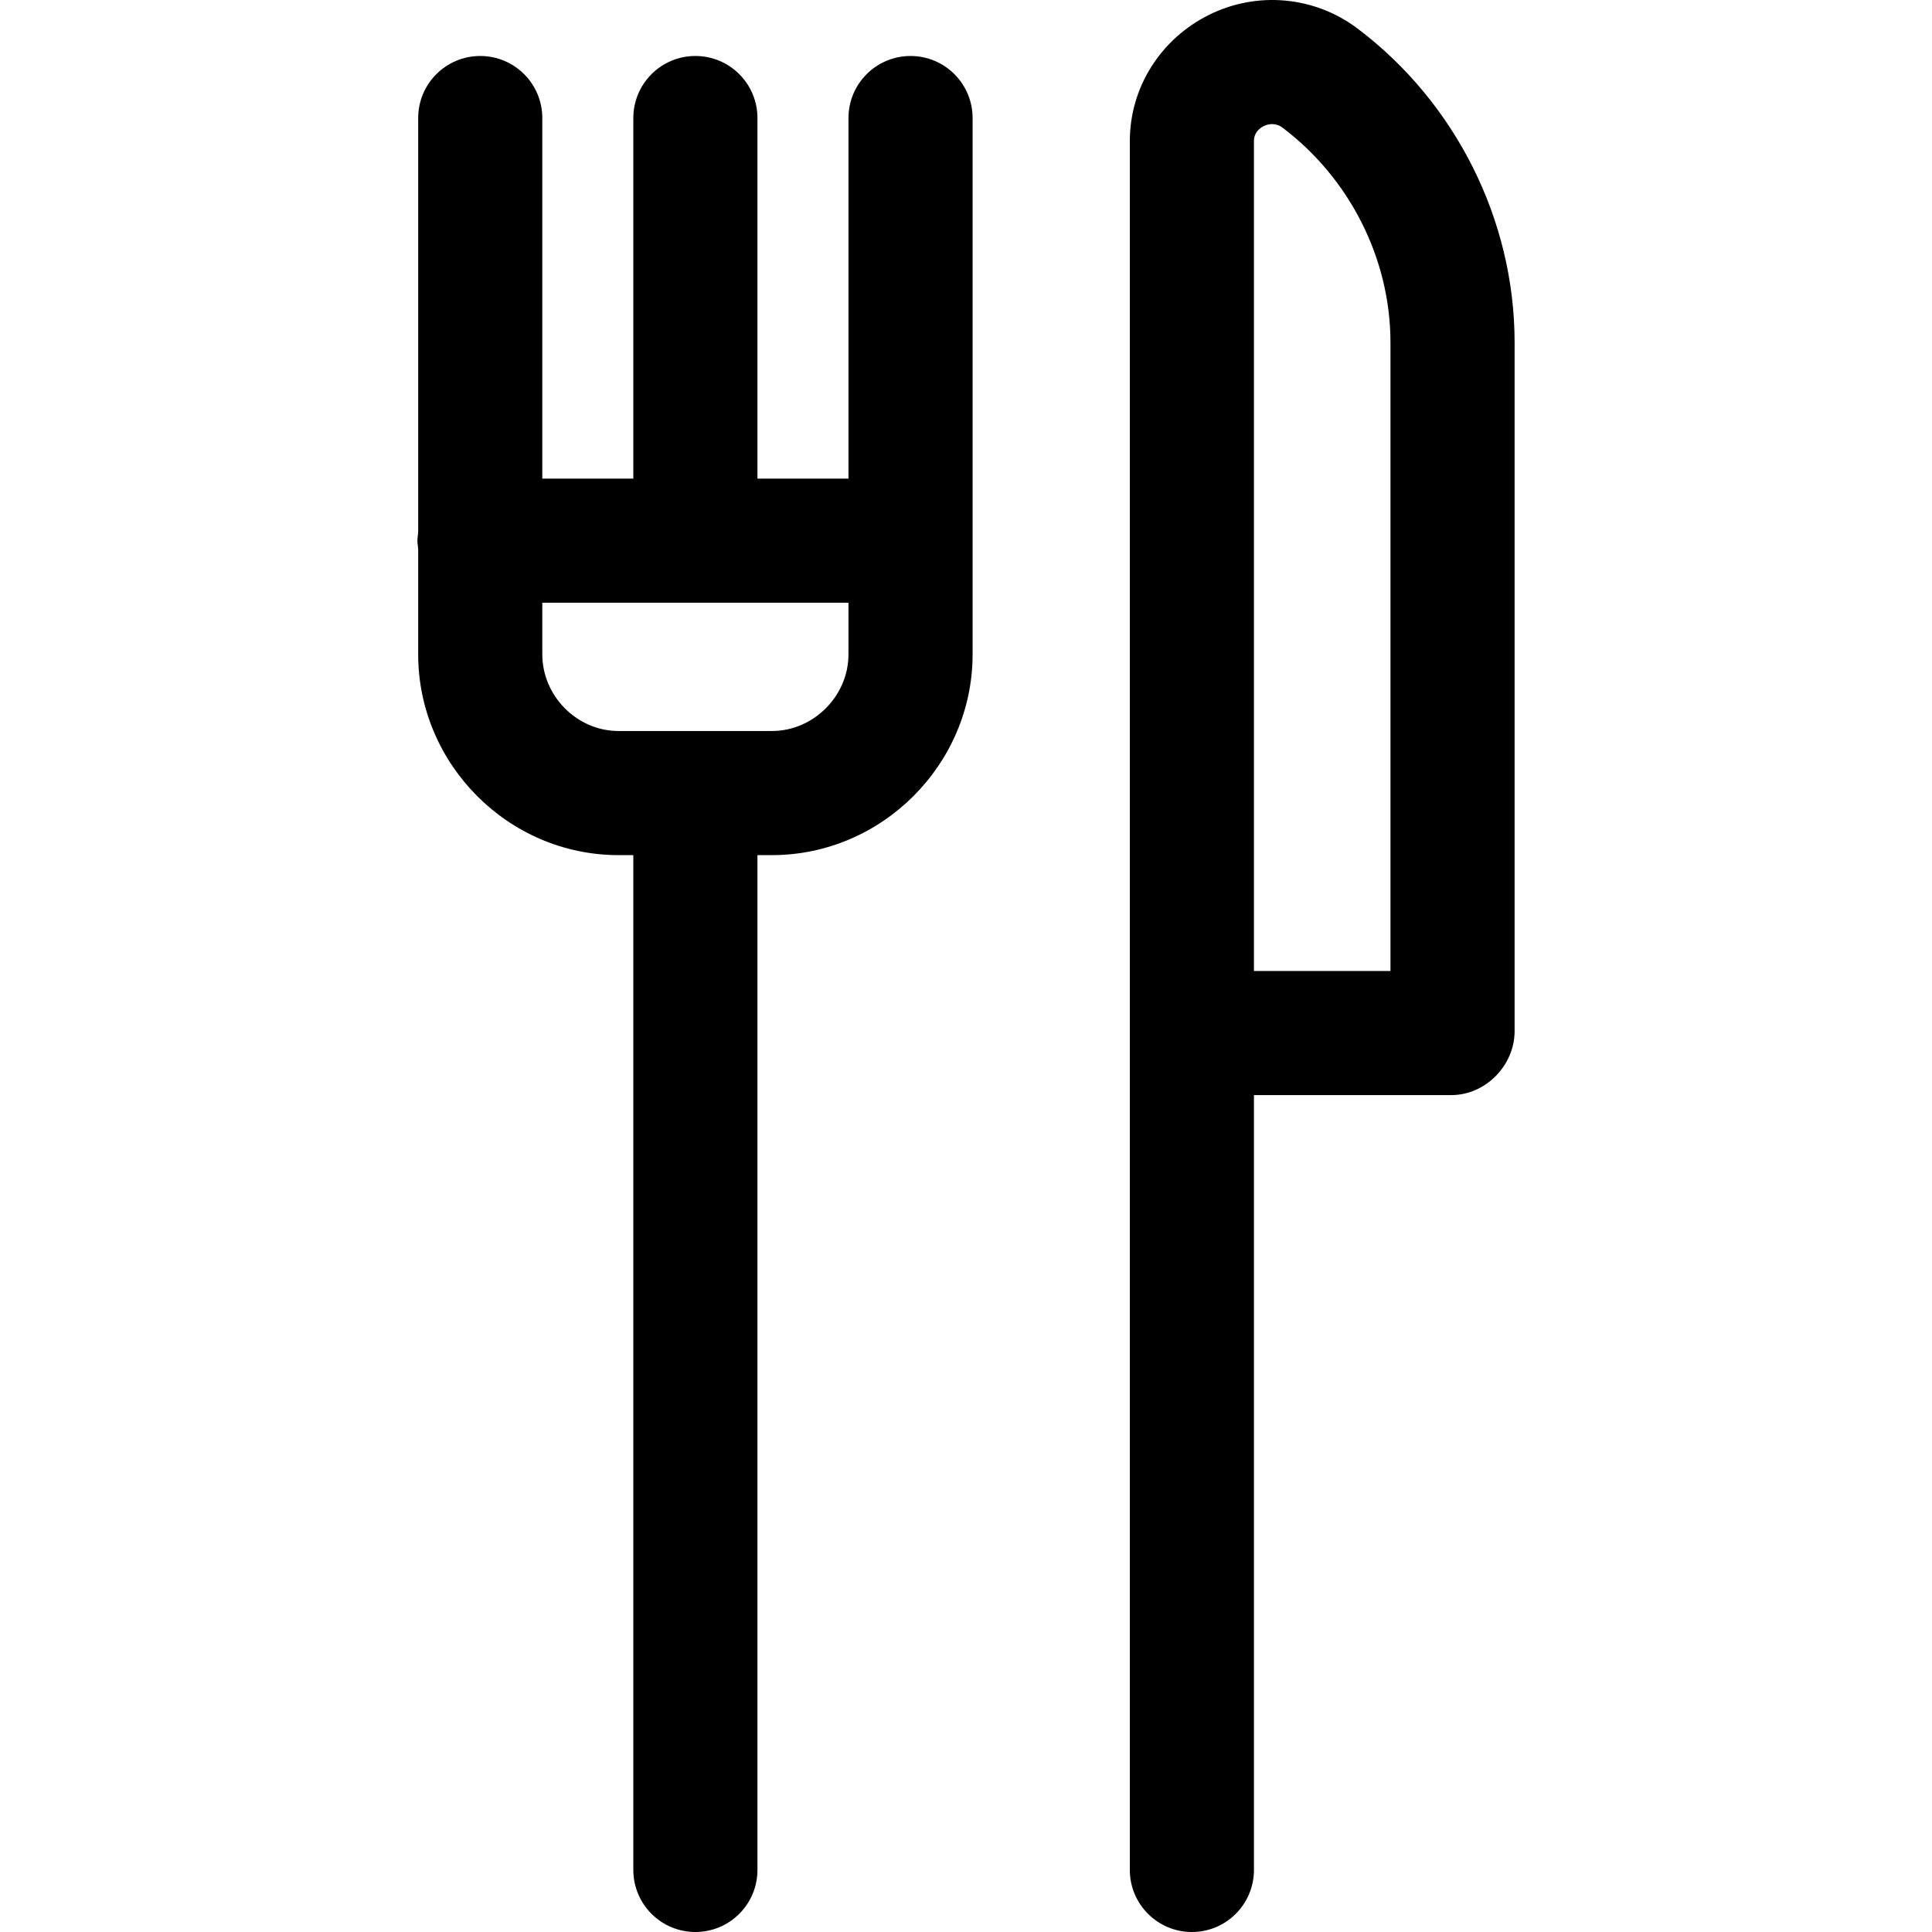 <?xml version="1.0" encoding="iso-8859-1"?>
<!-- Uploaded to: SVG Repo, www.svgrepo.com, Generator: SVG Repo Mixer Tools -->
<svg fill="#000000" height="800px" width="800px" version="1.1" id="Layer_1" xmlns="http://www.w3.org/2000/svg" xmlns:xlink="http://www.w3.org/1999/xlink" 
	 viewBox="0 0 512 512" xml:space="preserve">
<g>
	<g>
		<path d="M241.301,14.836c-9.083,0-16.447,7.364-16.447,16.447v95.556h-24.122V31.283c0-9.083-7.364-16.447-16.447-16.447
			c-9.083,0-16.447,7.364-16.447,16.447v95.556h-24.122V31.283c0-9.083-7.364-16.447-16.447-16.447
			c-9.083,0-16.447,7.364-16.447,16.447v109.52c0,0.811-0.207,1.636-0.207,2.482c0,0.846,0.207,1.671,0.207,2.482v27.64
			c0,29.162,23.931,53.209,53.092,53.209h3.924v268.935c0,9.083,7.364,16.447,16.447,16.447c9.083,0,16.447-7.364,16.447-16.447
			V226.617h3.842c29.16,0,53.174-24.049,53.174-53.209V31.283C257.748,22.2,250.385,14.836,241.301,14.836z M224.854,173.408
			c0,11.024-9.256,20.315-20.28,20.315h-40.66c-11.023,0-20.198-9.293-20.198-20.315v-13.675h81.138V173.408z"/>
	</g>
</g>
<g>
	<g>
		<path d="M359.788,7.581c-11.39-8.6-26.645-9.988-39.42-3.626c-12.775,6.362-20.953,19.179-20.953,33.451v458.147
			c0,9.083,7.364,16.447,16.447,16.447c9.083,0,16.447-7.364,16.447-16.447V290.212h52.303c9.083,0,16.774-7.87,16.774-16.954
			V90.779C401.384,58.27,385.732,27.168,359.788,7.581z M368.49,257.318h-36.183V37.406c0-2.29,1.511-3.443,2.641-4.006
			c1.134-0.564,3.111-0.944,4.938,0.434c17.757,13.408,28.603,34.695,28.603,56.946V257.318z"/>
	</g>
</g>
</svg>